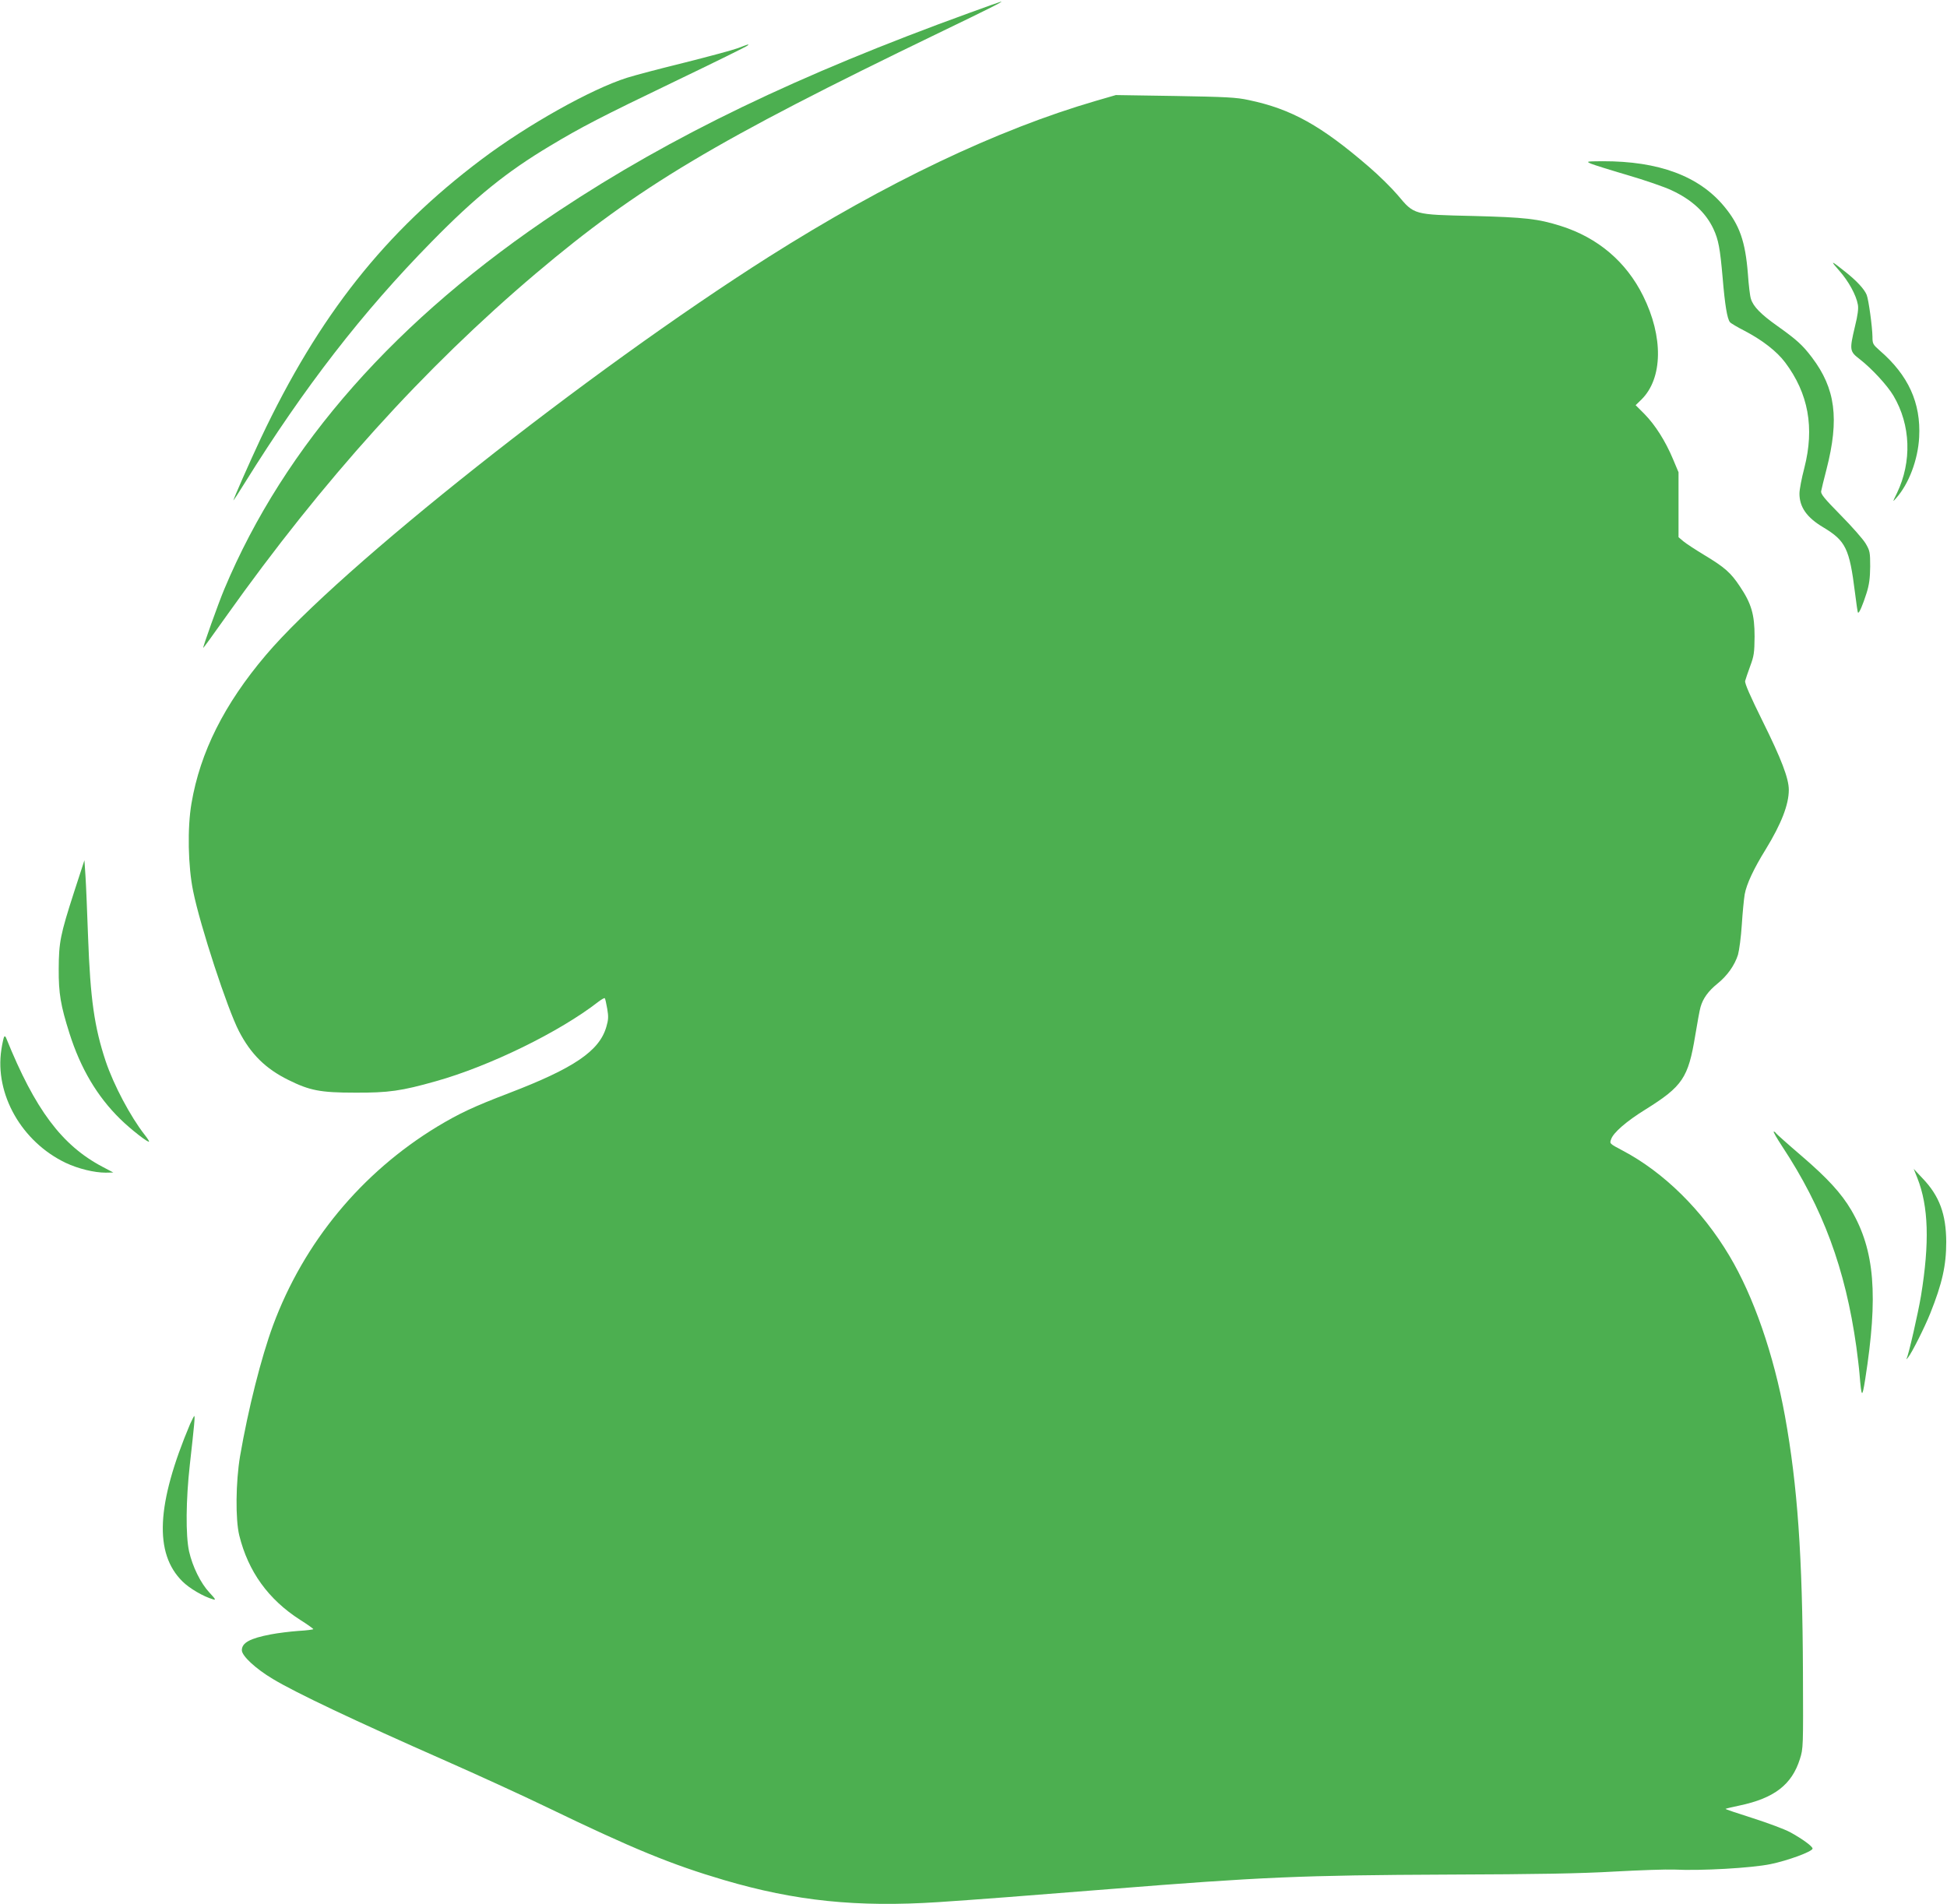 <?xml version="1.0" standalone="no"?>
<!DOCTYPE svg PUBLIC "-//W3C//DTD SVG 20010904//EN"
 "http://www.w3.org/TR/2001/REC-SVG-20010904/DTD/svg10.dtd">
<svg version="1.0" xmlns="http://www.w3.org/2000/svg"
 width="1280pt" height="1252pt" viewBox="0 0 1280 1252"
 preserveAspectRatio="xMidYMid meet">
<g transform="translate(0,1252) scale(0.1,-0.1)"
fill="#4caf50" stroke="none">
<path d="M6375 12436 c-1126 -408 -1959 -809 -2703 -1303 -1065 -707 -1801
-1540 -2198 -2488 -39 -93 -143 -385 -138 -385 2 0 70 93 151 208 636 895
1300 1631 2037 2255 672 568 1177 870 2651 1582 332 160 429 209 405 204 -3 0
-95 -33 -205 -73z"/>
<path d="M4850 12203 c-36 -13 -192 -55 -347 -94 -155 -38 -326 -83 -380 -100
-237 -75 -654 -309 -956 -536 -636 -478 -1070 -1026 -1453 -1836 -74 -158
-184 -407 -179 -407 1 0 36 53 76 118 389 625 771 1119 1227 1583 287 293 492
459 780 631 205 123 330 188 821 424 256 123 469 228 475 234 12 12 15 13 -64
-17z"/>
<path d="M7205 11857 c-649 -189 -1381 -538 -2150 -1025 -1189 -754 -2827
-2051 -3308 -2620 -273 -322 -431 -638 -488 -973 -28 -161 -23 -416 11 -579
46 -228 226 -776 301 -920 78 -151 176 -247 324 -320 141 -70 210 -84 440 -84
219 -1 304 11 530 75 354 99 815 325 1068 522 21 16 40 27 43 24 3 -3 10 -34
16 -69 9 -52 8 -73 -6 -120 -46 -158 -212 -271 -640 -435 -235 -90 -326 -133
-471 -220 -499 -303 -878 -762 -1080 -1307 -78 -212 -163 -548 -217 -861 -28
-168 -31 -414 -5 -520 59 -238 191 -421 400 -555 48 -30 86 -58 87 -61 0 -3
-44 -9 -99 -12 -54 -4 -136 -14 -182 -23 -136 -26 -189 -55 -189 -104 0 -37
90 -121 204 -189 149 -90 539 -275 1136 -538 206 -91 506 -228 665 -305 565
-273 819 -377 1165 -479 469 -138 875 -180 1410 -145 241 16 569 41 1130 86
988 79 1259 91 2220 95 592 2 871 7 1095 20 165 9 341 15 390 13 175 -9 511
10 636 36 112 23 270 81 275 101 4 13 -67 65 -148 109 -35 19 -145 60 -245 92
-101 32 -181 59 -179 61 2 2 44 12 92 22 228 48 344 137 397 306 22 69 22 79
20 565 -3 771 -36 1234 -118 1688 -74 407 -207 790 -366 1056 -178 299 -430
548 -701 691 -87 46 -87 46 -76 75 14 43 102 119 225 195 245 153 282 208 328
488 14 84 29 168 35 187 16 56 51 104 110 152 65 52 114 121 136 191 8 29 20
117 25 197 5 80 14 170 19 200 12 67 59 168 139 297 102 167 151 293 151 390
0 75 -49 203 -172 451 -82 166 -119 250 -115 265 3 12 18 56 33 97 25 67 28
88 29 195 0 145 -21 217 -97 330 -60 90 -98 124 -234 206 -58 35 -119 75 -137
90 l-32 27 0 213 0 214 -37 88 c-49 117 -117 224 -187 295 l-58 58 39 38 c140
139 144 412 10 681 -111 224 -297 382 -540 459 -152 48 -236 57 -577 66 -394
9 -387 7 -496 137 -39 46 -123 129 -187 184 -316 273 -511 382 -792 441 -82
18 -148 21 -485 27 l-389 6 -131 -38z"/>
<path d="M10459 11444 c19 -8 127 -42 240 -75 113 -33 244 -78 290 -100 134
-62 225 -147 275 -253 34 -73 44 -129 61 -322 15 -180 30 -270 48 -292 5 -7
49 -33 96 -57 118 -62 211 -134 267 -208 153 -204 194 -429 126 -694 -18 -68
-32 -143 -32 -168 0 -89 48 -158 158 -223 146 -88 171 -139 207 -428 9 -71 17
-130 20 -132 7 -7 32 52 56 128 18 57 23 99 24 175 0 93 -2 104 -29 150 -16
28 -90 112 -164 187 -111 113 -134 141 -129 160 2 13 18 77 35 143 85 331 59
531 -96 735 -61 81 -101 117 -229 208 -107 76 -157 127 -172 177 -6 16 -15 91
-20 165 -17 213 -54 320 -156 443 -165 199 -429 298 -800 297 -106 -1 -109 -1
-76 -16z"/>
<path d="M12092 10740 c61 -69 111 -160 122 -223 5 -25 -1 -71 -19 -143 -37
-157 -36 -164 33 -217 77 -60 180 -171 220 -239 114 -192 122 -434 23 -640
-29 -59 -30 -61 -7 -35 85 94 145 254 153 402 12 226 -71 408 -260 571 -44 39
-47 44 -47 90 -1 65 -25 242 -38 275 -15 38 -67 94 -142 153 -95 76 -101 77
-38 6z"/>
<path d="M487 6655 c-91 -282 -100 -330 -101 -505 -1 -162 13 -242 71 -425 73
-230 182 -414 333 -562 70 -69 190 -162 190 -148 0 4 -13 24 -29 44 -93 119
-203 326 -256 483 -75 226 -101 409 -116 818 -6 162 -13 342 -17 400 l-7 104
-68 -209z"/>
<path d="M27 5703 c-3 -5 -12 -43 -18 -84 -45 -293 134 -607 424 -745 81 -38
186 -64 262 -64 l50 1 -72 38 c-267 141 -443 377 -632 845 -4 12 -10 15 -14 9z"/>
<path d="M11715 4985 c270 -409 417 -807 489 -1320 8 -60 18 -141 21 -180 13
-157 17 -160 37 -35 87 553 63 849 -91 1113 -66 112 -156 210 -327 357 -90 77
-166 145 -169 150 -3 6 -10 10 -14 10 -5 0 20 -43 54 -95z"/>
<path d="M12605 4775 c74 -187 81 -426 24 -775 -19 -114 -81 -386 -95 -414 -3
-6 2 -2 10 9 25 30 110 200 146 290 79 198 105 315 105 470 -1 183 -45 302
-155 417 l-59 63 24 -60z"/>
<path d="M1250 3158 c-222 -527 -238 -851 -50 -1036 45 -45 137 -99 200 -117
21 -7 18 0 -23 44 -58 62 -111 170 -134 271 -23 105 -21 339 5 570 29 259 35
320 29 320 -2 0 -14 -24 -27 -52z"/>
</g>
</svg>
